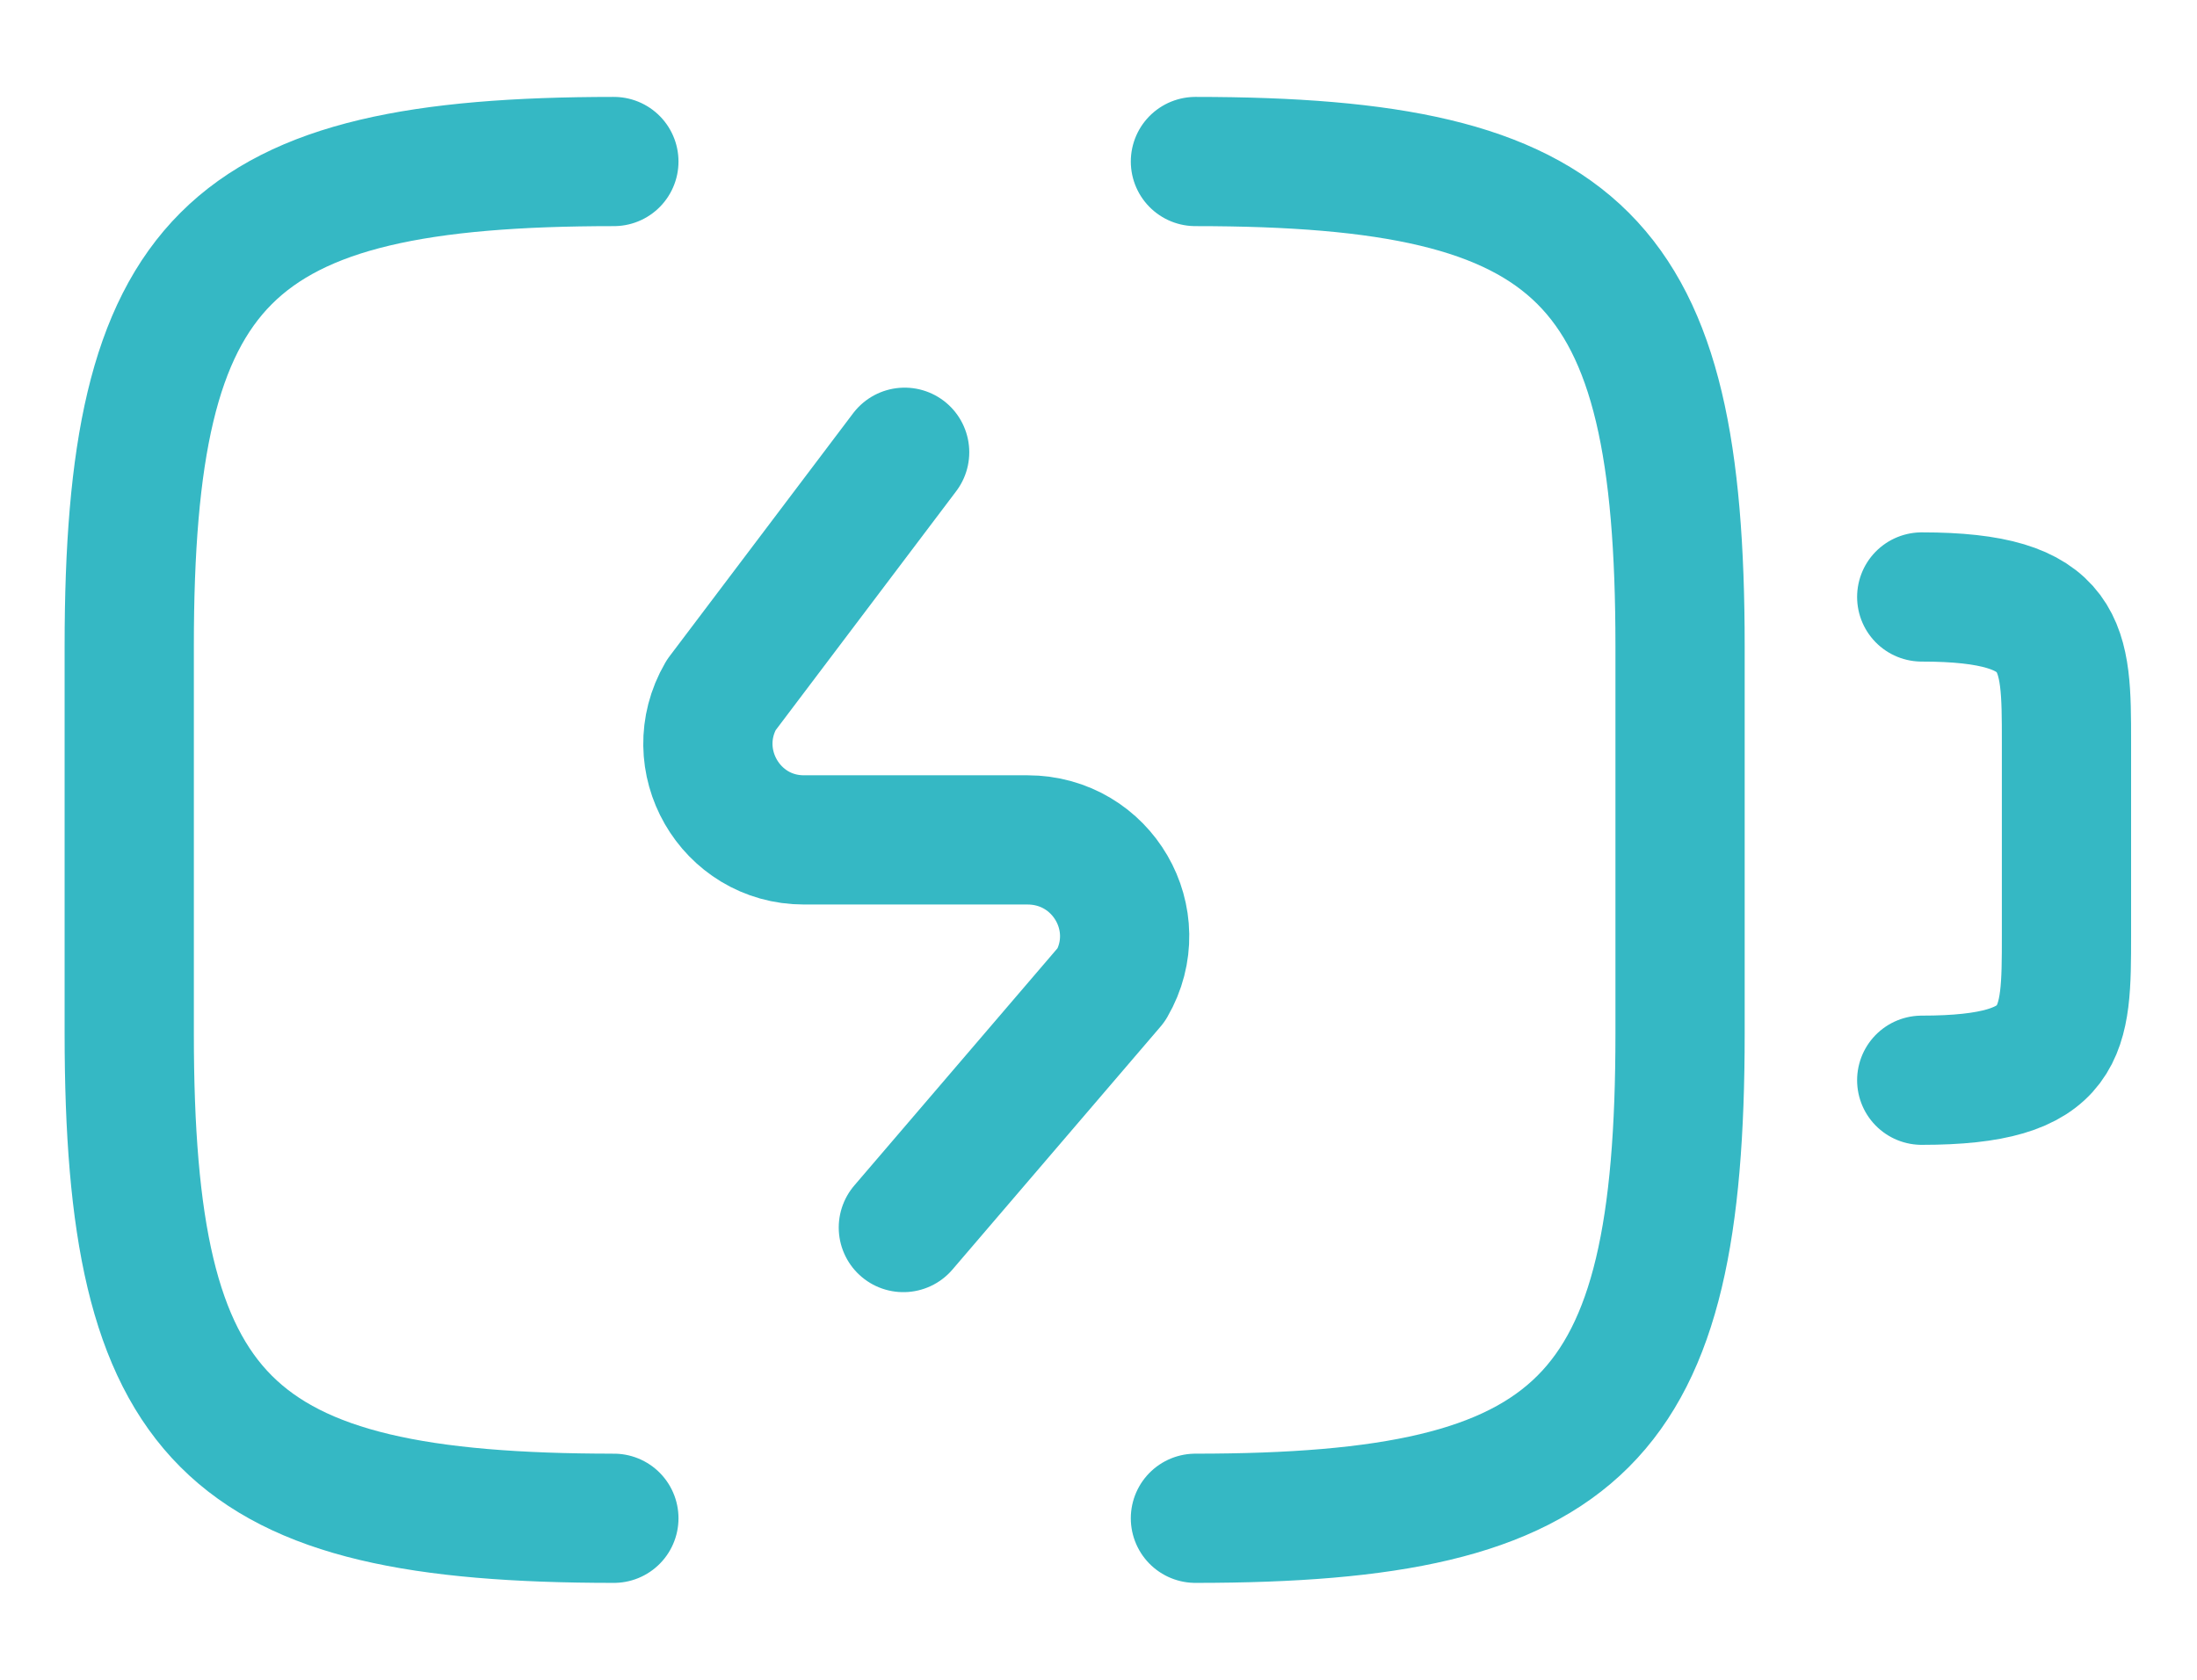 <svg width="17" height="13" viewBox="0 0 17 13" fill="none" xmlns="http://www.w3.org/2000/svg">
<path d="M14.87 4.62C15.99 4.62 15.99 5 15.99 5.74V7.24C15.99 7.99 15.99 8.36 14.87 8.36" stroke="#35B8C4" stroke-linecap="round" stroke-linejoin="round"/>
<path d="M7 3.5L5.58 5.38C5.29 5.88 5.65 6.5 6.22 6.5H7.95C8.53 6.5 8.89 7.12 8.6 7.62L6.99 9.5" stroke="#35B8C4" stroke-linecap="round" stroke-linejoin="round"/>
<path d="M4.75 11.75C1.75 11.75 1 11 1 8V5C1 2 1.75 1.25 4.75 1.25" stroke="#35B8C4" stroke-linecap="round" stroke-linejoin="round"/>
<path d="M9.25 1.25C12.25 1.25 13 2 13 5V8C13 11 12.25 11.75 9.25 11.75" stroke="#35B8C4" stroke-linecap="round" stroke-linejoin="round"/>
</svg>
